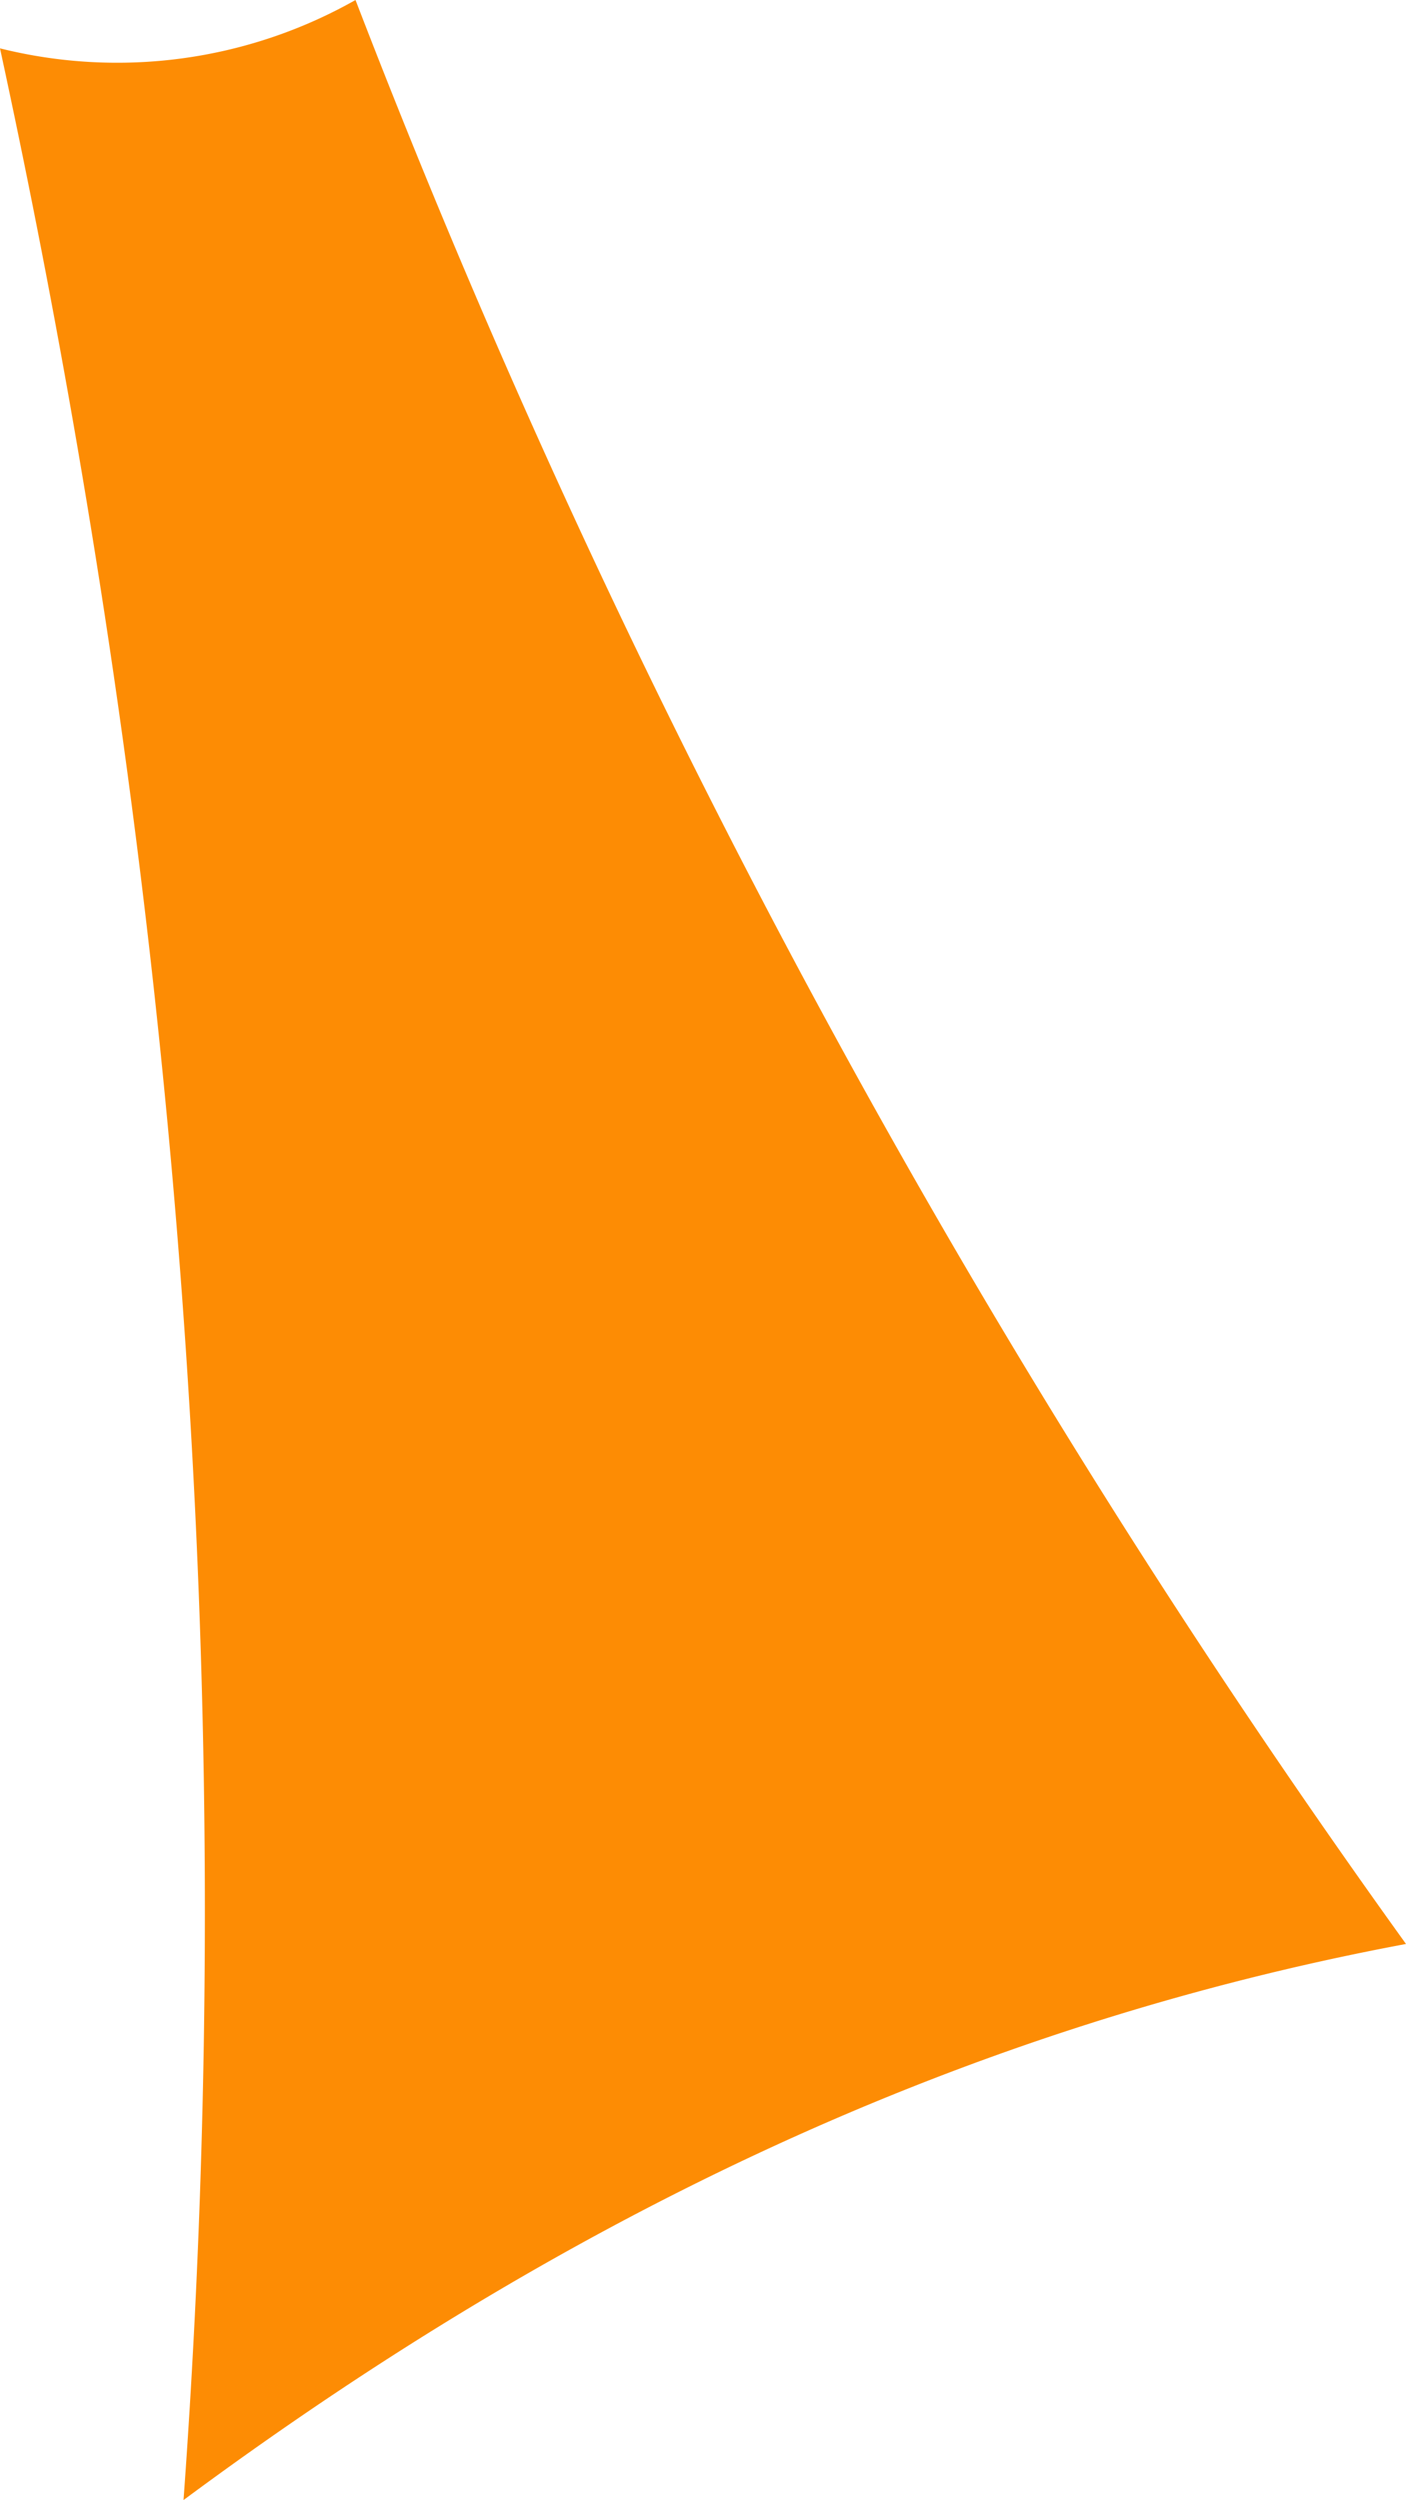 <svg xmlns="http://www.w3.org/2000/svg" width="72.589" height="129.065" viewBox="0 0 72.589 129.065">
  <path id="Path_106" data-name="Path 106" d="M72.589,517.432A446.171,446.171,0,0,1,18.354,417.074,24.986,24.986,0,0,1,0,419.57c9.227,42.607,12.518,84.805,9.475,126.57,18.636-13.805,39.187-24.232,63.114-28.708" transform="translate(0 -417.074)" fill="#fd8c04"/>
</svg>
